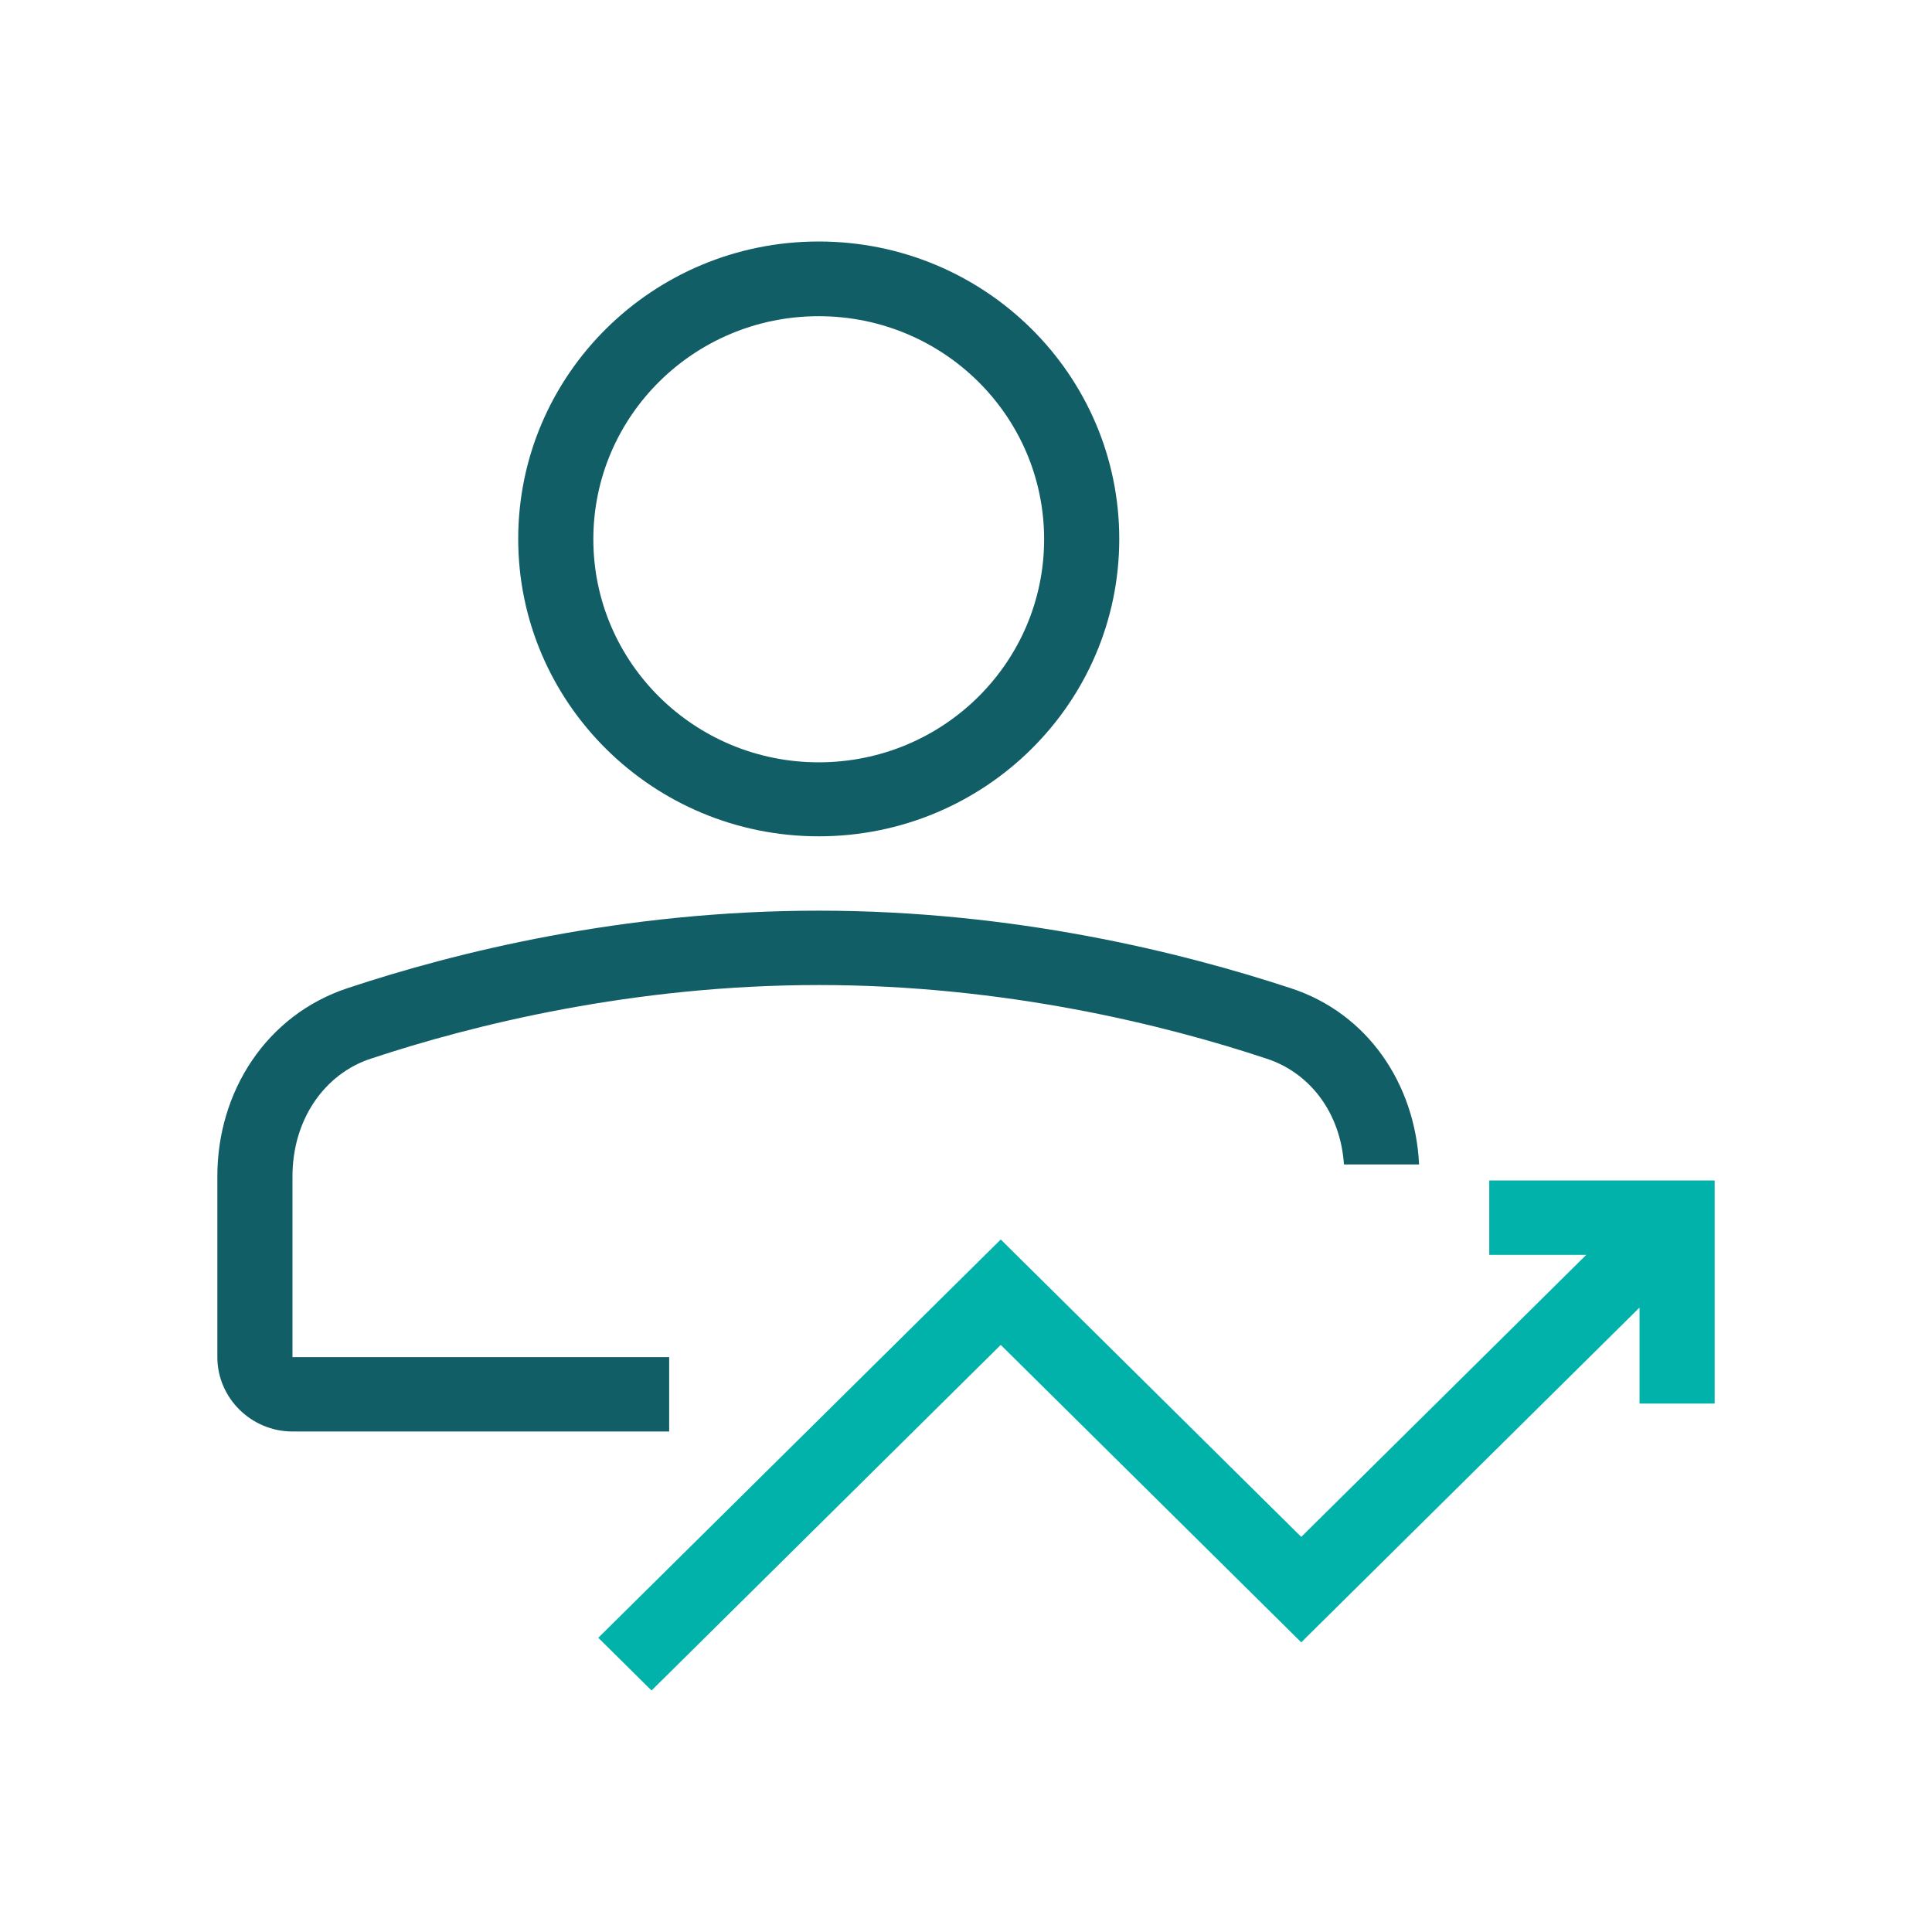 <svg width="80" height="80" viewBox="0 0 80 80" fill="none" xmlns="http://www.w3.org/2000/svg">
<path fill-rule="evenodd" clip-rule="evenodd" d="M33.902 31.566C39.058 31.566 43.235 27.432 43.235 22.33C43.235 17.227 39.058 13.093 33.902 13.093C28.747 13.093 24.569 17.227 24.569 22.33C24.569 27.432 28.747 31.566 33.902 31.566ZM46.346 22.315C46.346 29.123 40.767 34.63 33.902 34.63C27.038 34.63 21.458 29.109 21.458 22.315C21.458 15.522 27.023 10 33.902 10C40.781 10 46.346 15.522 46.346 22.315Z" fill="#115E67"/>
<path fill-rule="evenodd" clip-rule="evenodd" d="M53.444 40.918C48.96 39.444 42.023 37.709 33.902 37.709C25.782 37.709 18.873 39.429 14.389 40.918C11.03 42.031 9 45.196 9 48.709V56.196C9 57.887 10.402 59.275 12.111 59.275H27.709V56.196H12.111V48.709C12.111 46.338 13.455 44.459 15.353 43.838C19.618 42.421 26.249 40.788 33.902 40.788C41.556 40.788 48.186 42.421 52.451 43.838C54.218 44.416 55.504 46.049 55.65 48.217H58.761C58.6 44.893 56.643 41.959 53.444 40.918Z" fill="#115E67"/>
<path d="M65.684 51.961H61.667V48.882H71V58.118H67.889V54.144L53.882 68.005L41.439 55.69L26.979 70L24.774 67.817L41.439 51.325L53.882 63.64L65.684 51.961Z" fill="#00B2A9"/>
</svg>
